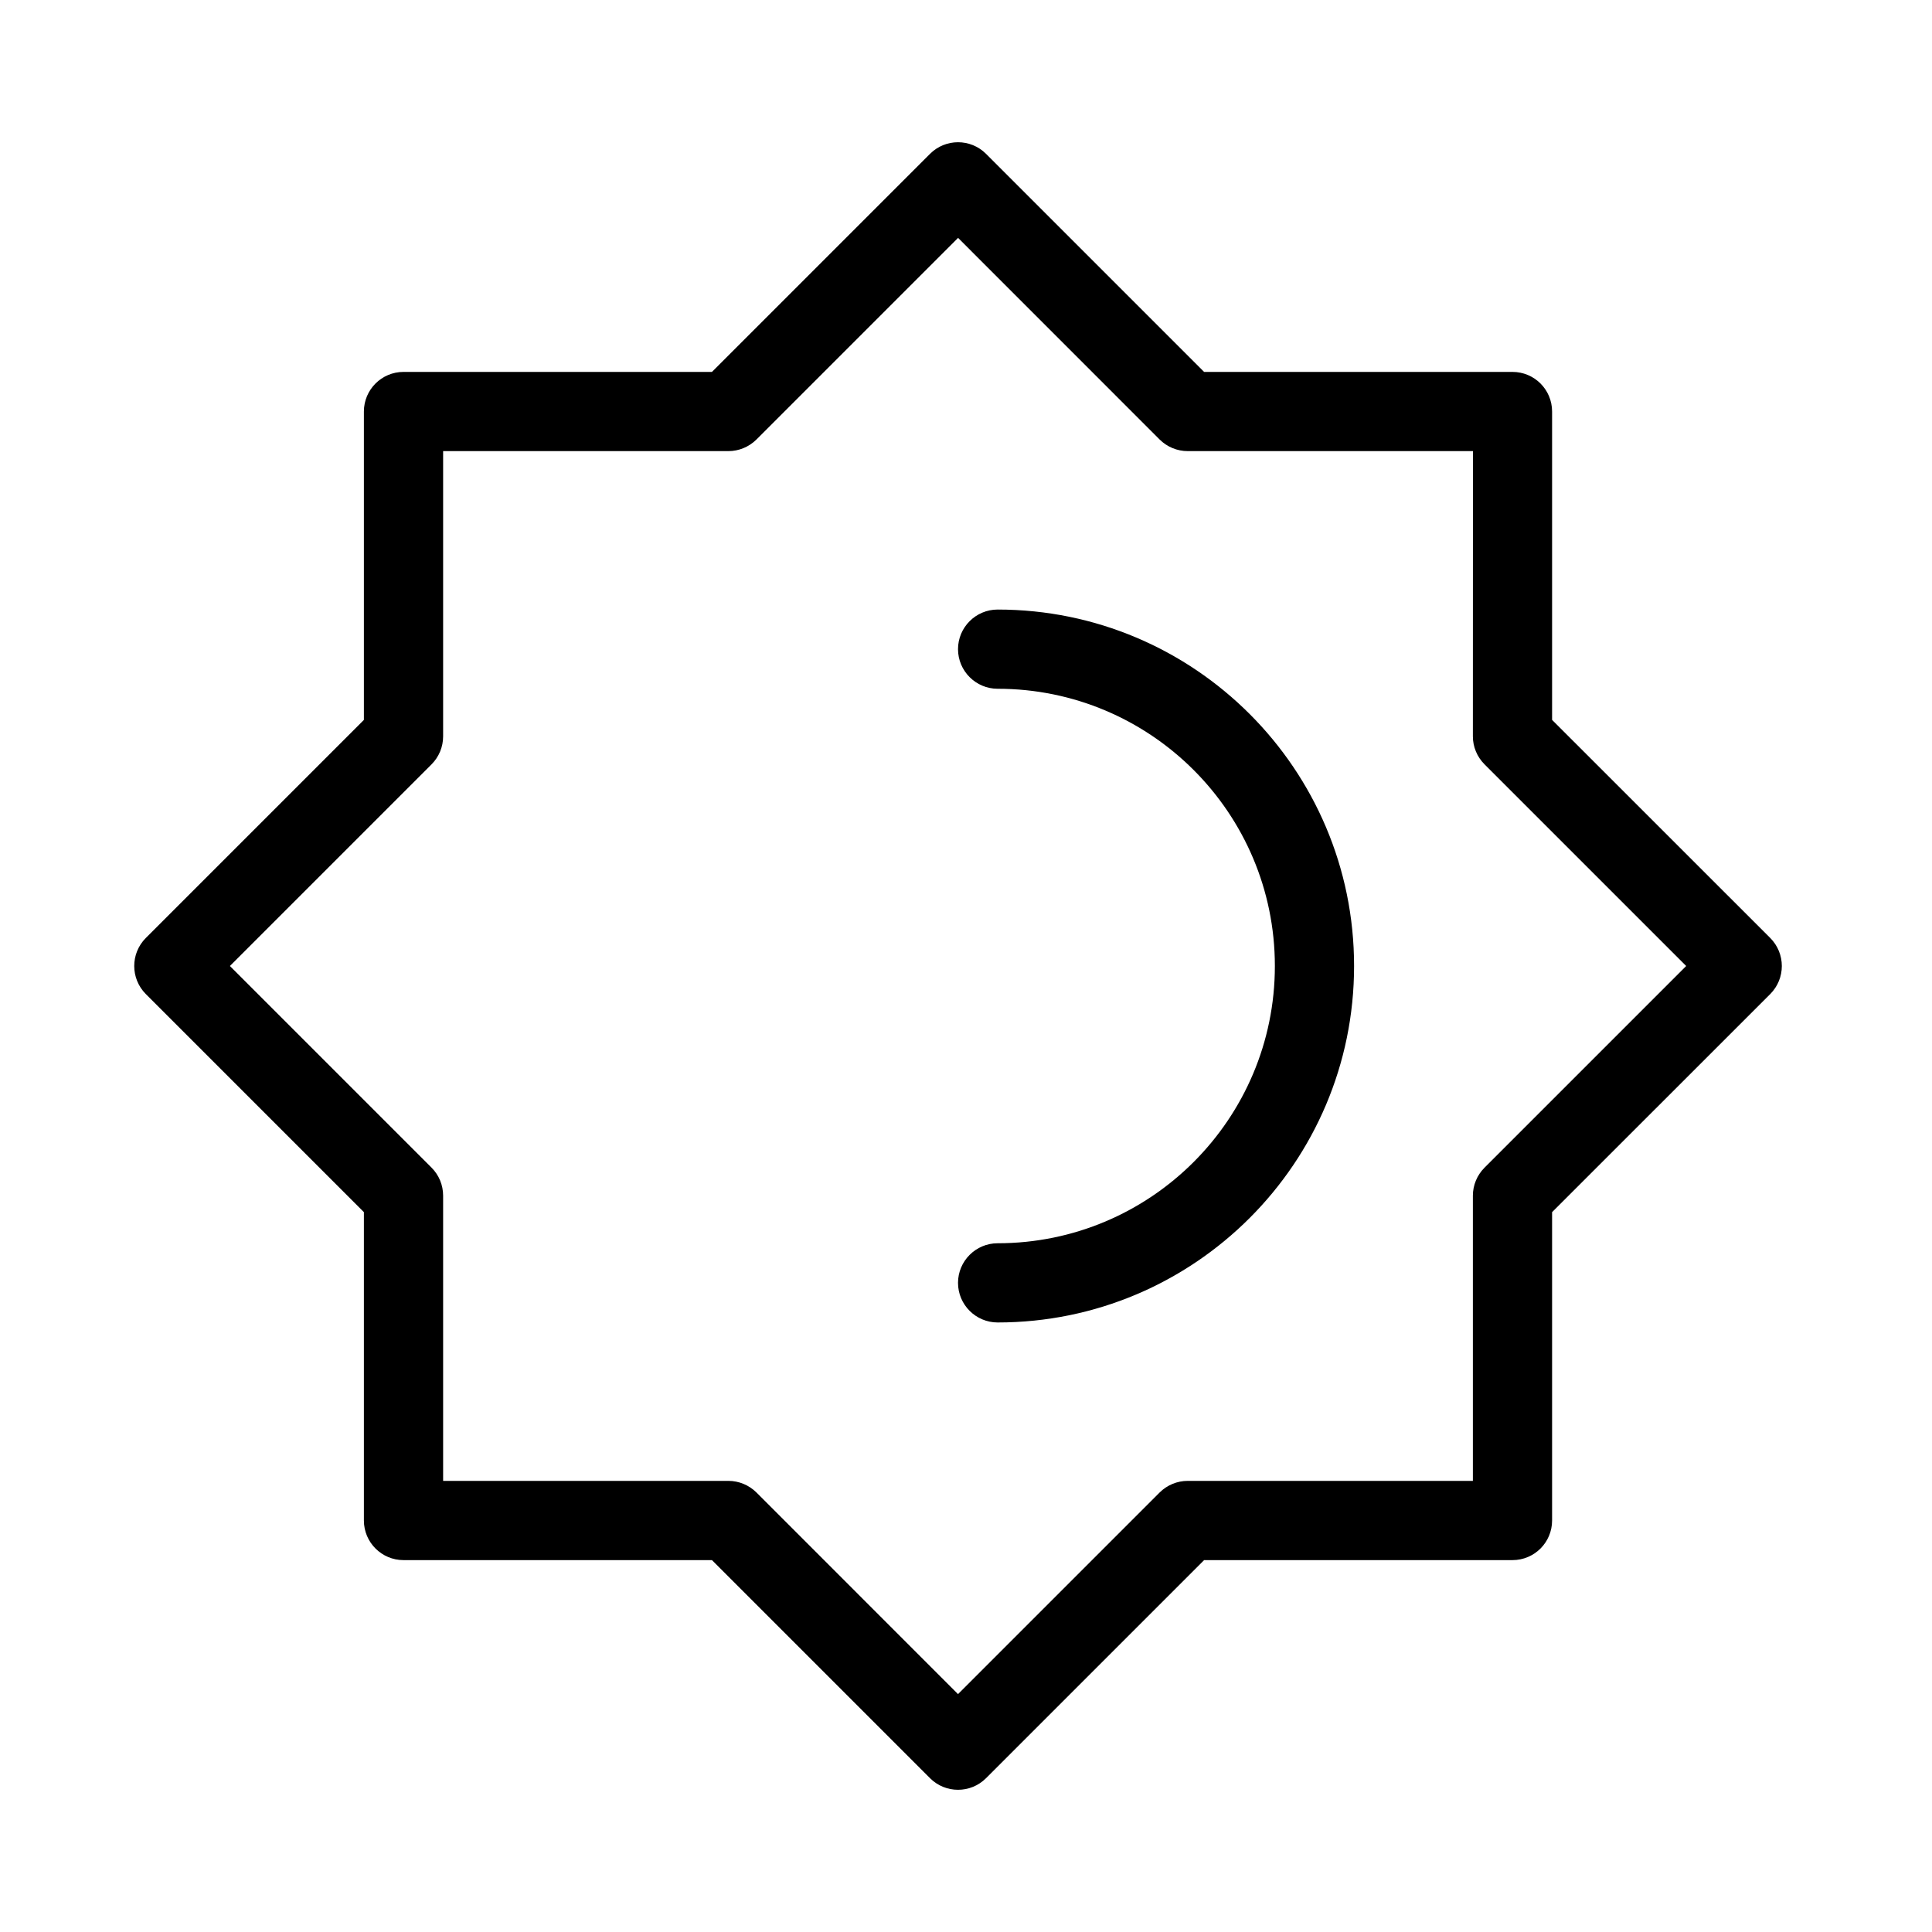 <?xml version="1.0" encoding="UTF-8"?>
<!-- Uploaded to: ICON Repo, www.svgrepo.com, Generator: ICON Repo Mixer Tools -->
<svg fill="#000000" width="800px" height="800px" version="1.1" viewBox="144 144 512 512" xmlns="http://www.w3.org/2000/svg">
 <g fill-rule="evenodd">
  <path d="m463.1 242.56-57.793-57.793c-4.094-4.094-10.746-4.094-14.84 0l-57.793 57.793h-81.742c-5.793 0-10.496 4.703-10.496 10.496v81.723l-57.793 57.793c-4.094 4.113-4.094 10.746 0 14.863l57.793 57.793v81.723c0 5.793 4.703 10.496 10.496 10.496h81.742l57.793 57.793c4.094 4.094 10.746 4.094 14.84 0l57.793-57.793h81.723c5.816 0 10.496-4.703 10.496-10.496v-81.723l57.812-57.793c4.094-4.113 4.094-10.746 0-14.863l-57.812-57.793v-81.723c0-5.793-4.68-10.496-10.496-10.496zm-11.777 17.926c1.973 1.953 4.641 3.066 7.43 3.066h75.594c-0.02 0-0.02 75.594-0.02 75.594 0 2.769 1.113 5.438 3.086 7.41l53.445 53.445-53.445 53.445c-1.973 1.973-3.086 4.641-3.086 7.41v75.594h-75.57c-2.793 0-5.457 1.113-7.43 3.066l-53.445 53.445c0.02 0-53.426-53.445-53.426-53.445-1.973-1.953-4.641-3.066-7.43-3.066h-75.594v-75.594c0-2.769-1.09-5.438-3.066-7.41l-53.445-53.445 53.445-53.445c1.973-1.973 3.066-4.641 3.066-7.41v-75.594h75.594c2.793 0 5.457-1.113 7.43-3.066l53.445-53.445c-0.02 0 53.426 53.445 53.426 53.445z"/>
  <path d="m408.38 326.53c40.559 0 73.473 32.914 73.473 73.473s-32.914 73.473-73.473 73.473c-5.773 0-10.496 4.703-10.496 10.496s4.723 10.496 10.496 10.496c52.145 0 94.465-42.32 94.465-94.465s-42.32-94.465-94.465-94.465c-5.773 0-10.496 4.703-10.496 10.496s4.723 10.496 10.496 10.496z"/>
 </g>
</svg>
